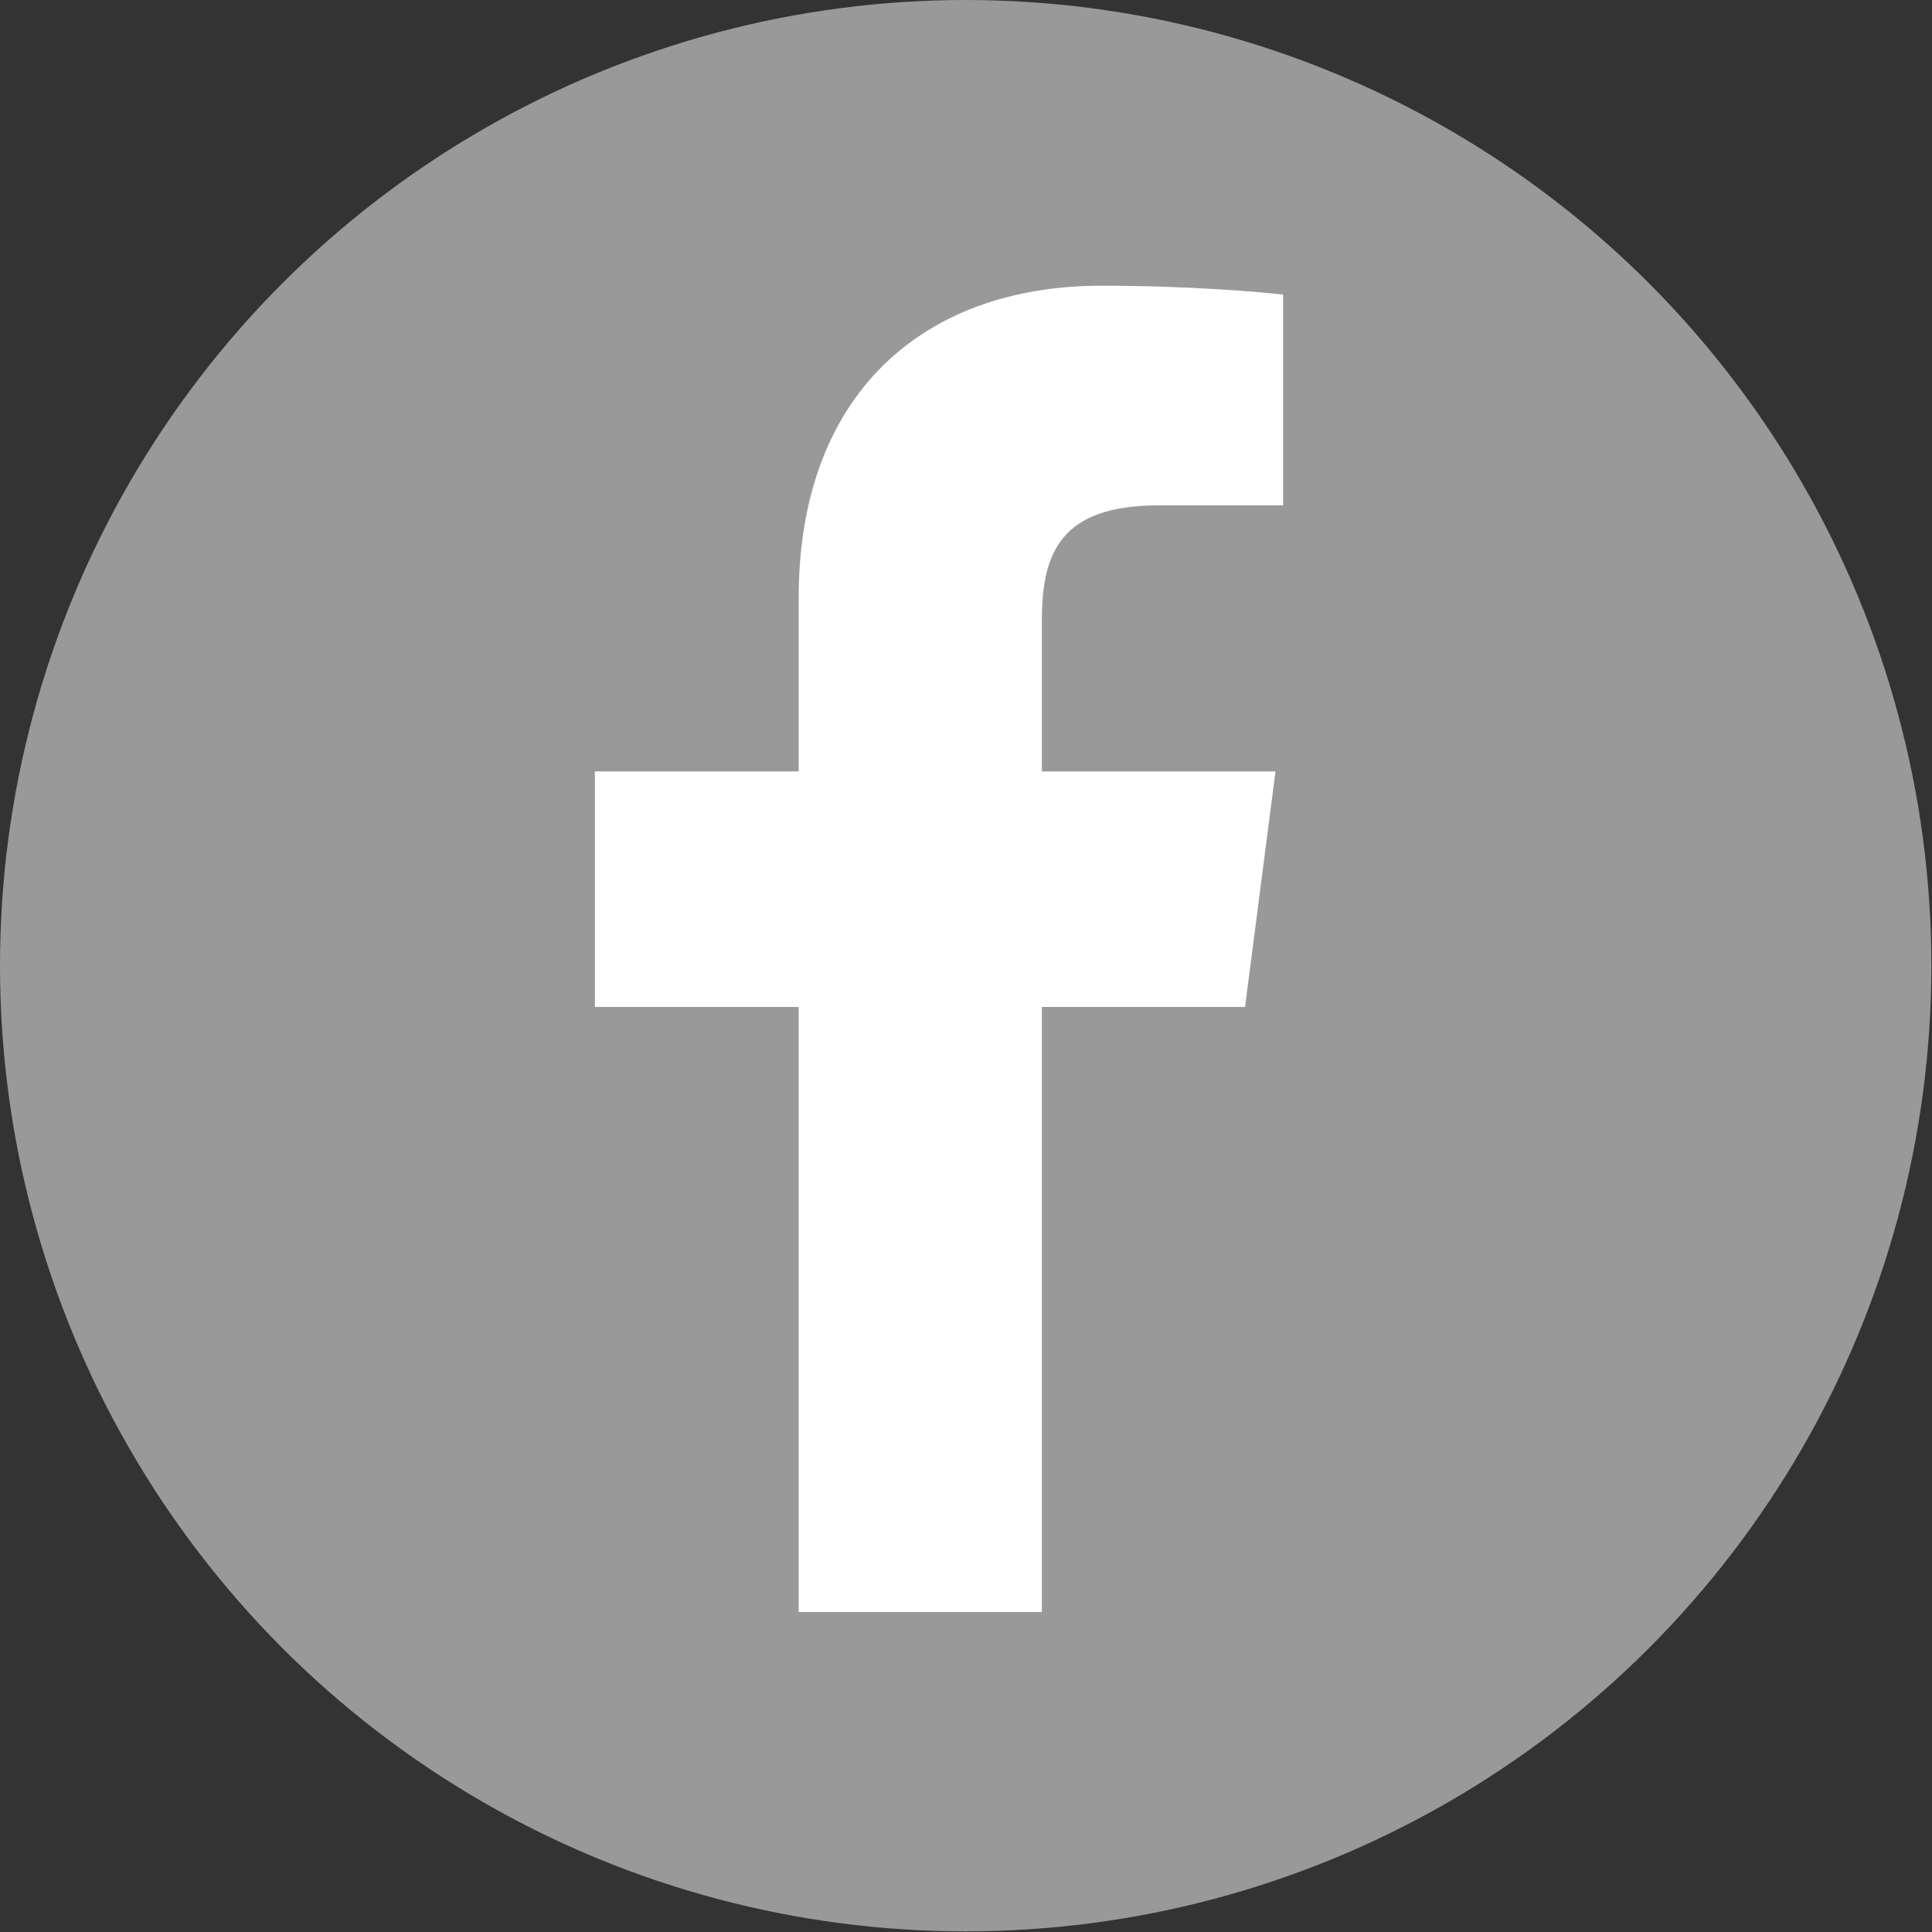 <?xml version="1.0" encoding="utf-8"?>
<!-- Generator: Adobe Illustrator 23.0.2, SVG Export Plug-In . SVG Version: 6.00 Build 0)  -->
<svg version="1.1" id="Ebene_1" xmlns="http://www.w3.org/2000/svg" xmlns:xlink="http://www.w3.org/1999/xlink" x="0px" y="0px"
	 viewBox="0 0 30.43 30.43" style="enable-background:new 0 0 30.43 30.43;" xml:space="preserve">
<rect x="0" y="0" width="30.43" height="30.43" fill="#333333" stroke="none"/>
<style type="text/css">
	.st0{fill:#999999;}
	.st1{fill:#FFFFFF;}
</style>
<circle class="st0" cx="15.21" cy="15.21" r="15.21"/>
<path class="st1" d="M19.61,15.86l0.48-3.71h-3.68V9.77c0-1.07,0.3-1.81,1.84-1.81l1.96,0V4.64C19.88,4.6,18.71,4.5,17.35,4.5
	c-2.83,0-4.77,1.73-4.77,4.91v2.74H9.37v3.71h3.21v9.53h3.83v-9.53H19.61z"/>
</svg>
